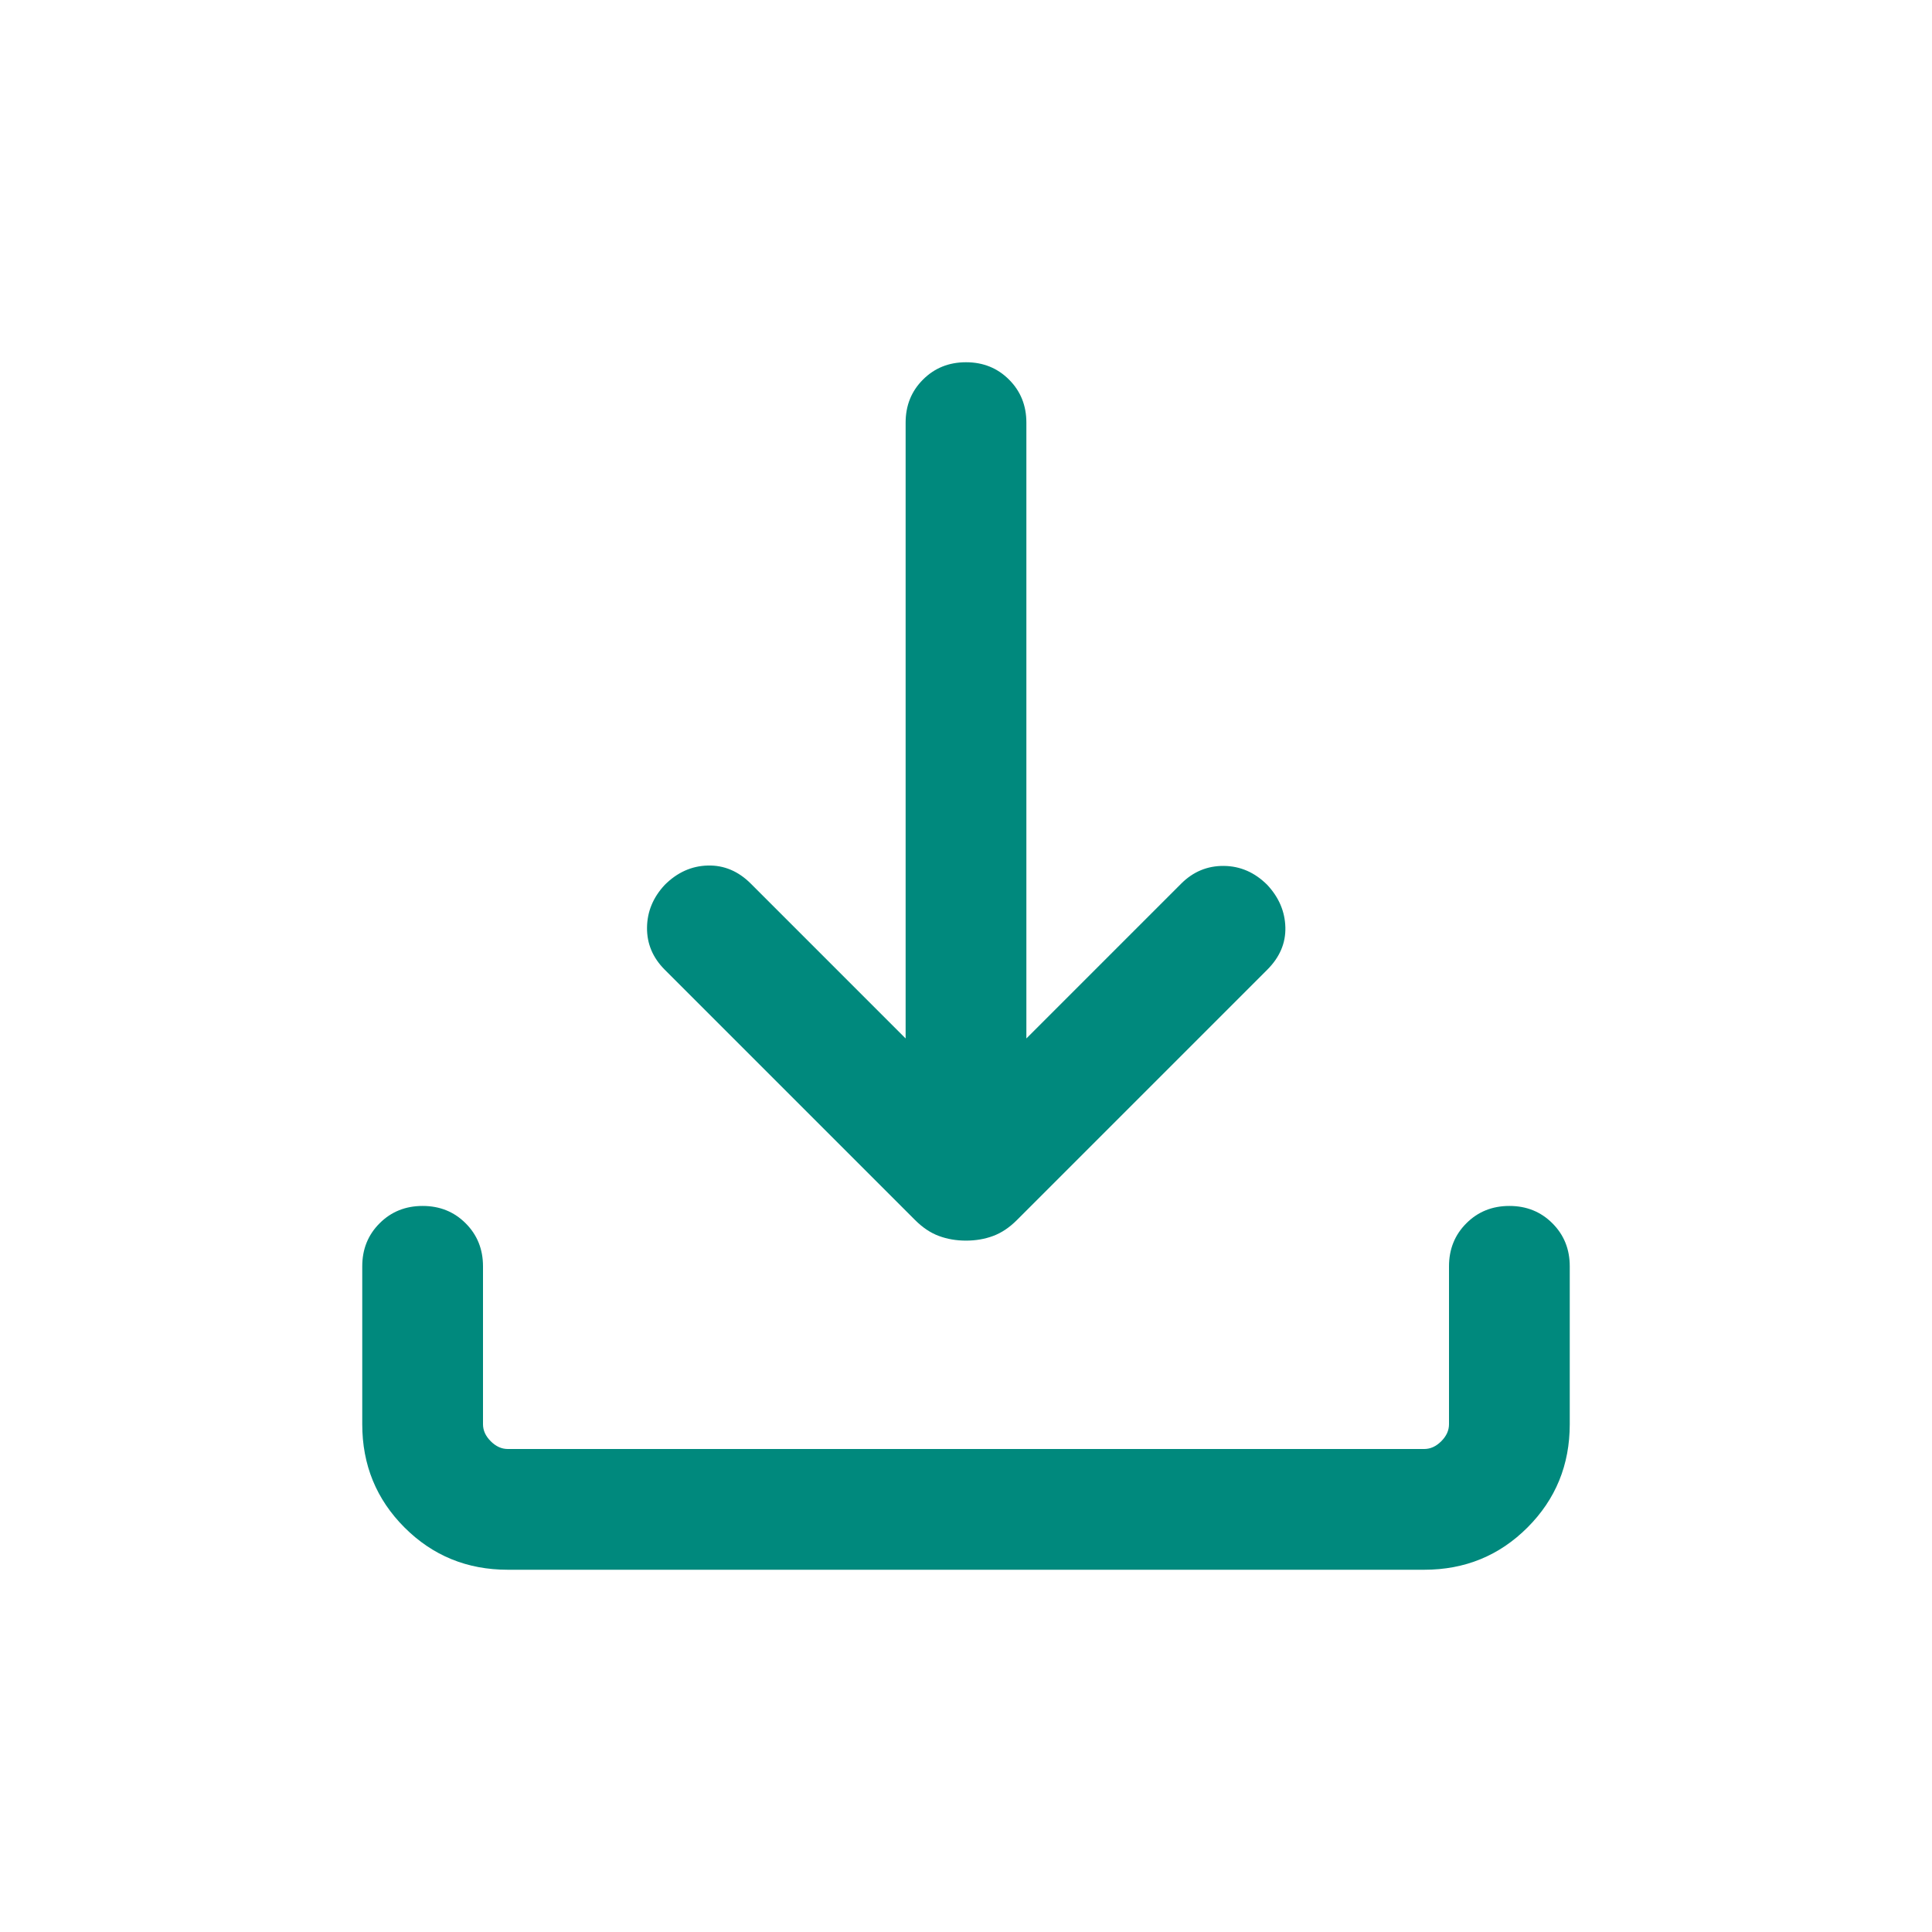 <?xml version="1.0" encoding="UTF-8"?> <svg xmlns="http://www.w3.org/2000/svg" height="24px" viewBox="0 -960 960 960" width="24px" fill="#00897d"><path d="M480-343.54q-7.23 0-13.46-2.31-6.23-2.3-11.85-7.92L330.31-478.15q-8.92-8.93-8.81-20.89.12-11.96 8.81-21.27 9.31-9.3 21.38-9.61 12.08-.31 21.39 9L450-444v-306q0-12.77 8.62-21.38Q467.23-780 480-780t21.38 8.62Q510-762.77 510-750v306l76.92-76.92q8.93-8.92 21.19-8.81 12.27.12 21.58 9.42 8.69 9.31 9 21.08.31 11.77-9 21.08L505.31-353.77q-5.62 5.62-11.85 7.92-6.23 2.31-13.46 2.31ZM252.31-180Q222-180 201-201q-21-21-21-51.31v-78.46q0-12.77 8.62-21.38 8.61-8.62 21.38-8.62t21.38 8.62q8.62 8.61 8.62 21.38v78.46q0 4.62 3.85 8.46 3.84 3.85 8.46 3.85h455.38q4.62 0 8.46-3.85 3.85-3.84 3.85-8.46v-78.46q0-12.77 8.62-21.38 8.61-8.62 21.38-8.62t21.38 8.62q8.62 8.61 8.62 21.38v78.46Q780-222 759-201q-21 21-51.31 21H252.31Z"></path></svg> 